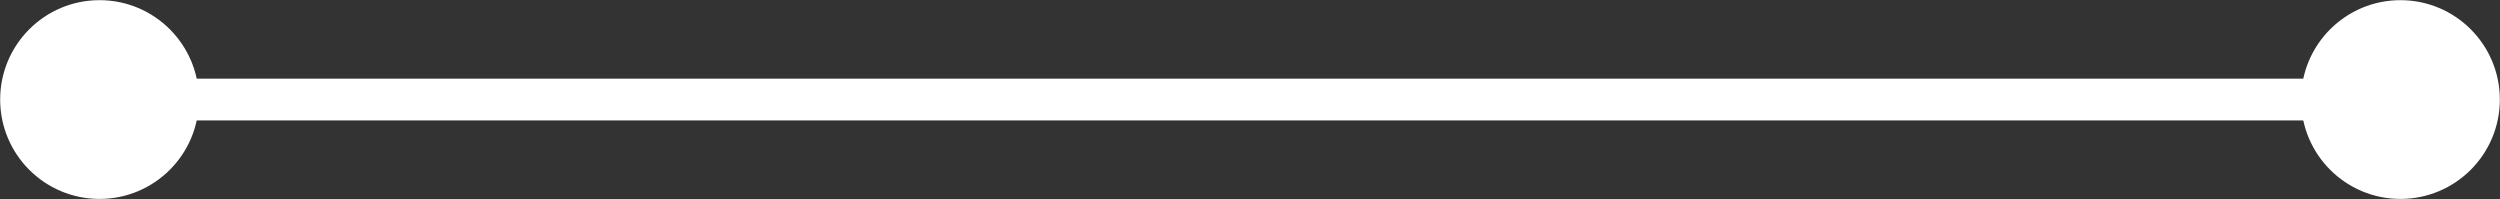 <?xml version="1.0" encoding="UTF-8"?> <svg xmlns="http://www.w3.org/2000/svg" viewBox="0 0 76.6 6.1"><rect x="0" y="0" width="76.6" height="6.1" fill="#333333" stroke="none"/><defs><style>.cls-1,.cls-3{fill:none;stroke:#fff;stroke-miterlimit:10;}.cls-1{stroke-width:1.28px;}.cls-2{fill:#fff;}.cls-3{stroke-width:0.95px;}</style></defs><g id="Layer_2" data-name="Layer 2"><g id="Layer_1-2" data-name="Layer 1"><line class="cls-1" x1="5.73" y1="3.05" x2="70.98" y2="3.05"></line><circle class="cls-2" cx="3.05" cy="3.05" r="2.57"></circle><circle class="cls-2" cx="73.55" cy="3.05" r="2.57"></circle><line class="cls-3" x1="5.73" y1="3.05" x2="70.98" y2="3.05"></line><circle class="cls-3" cx="3.05" cy="3.05" r="2.57"></circle><circle class="cls-3" cx="73.55" cy="3.05" r="2.57"></circle></g></g></svg> 